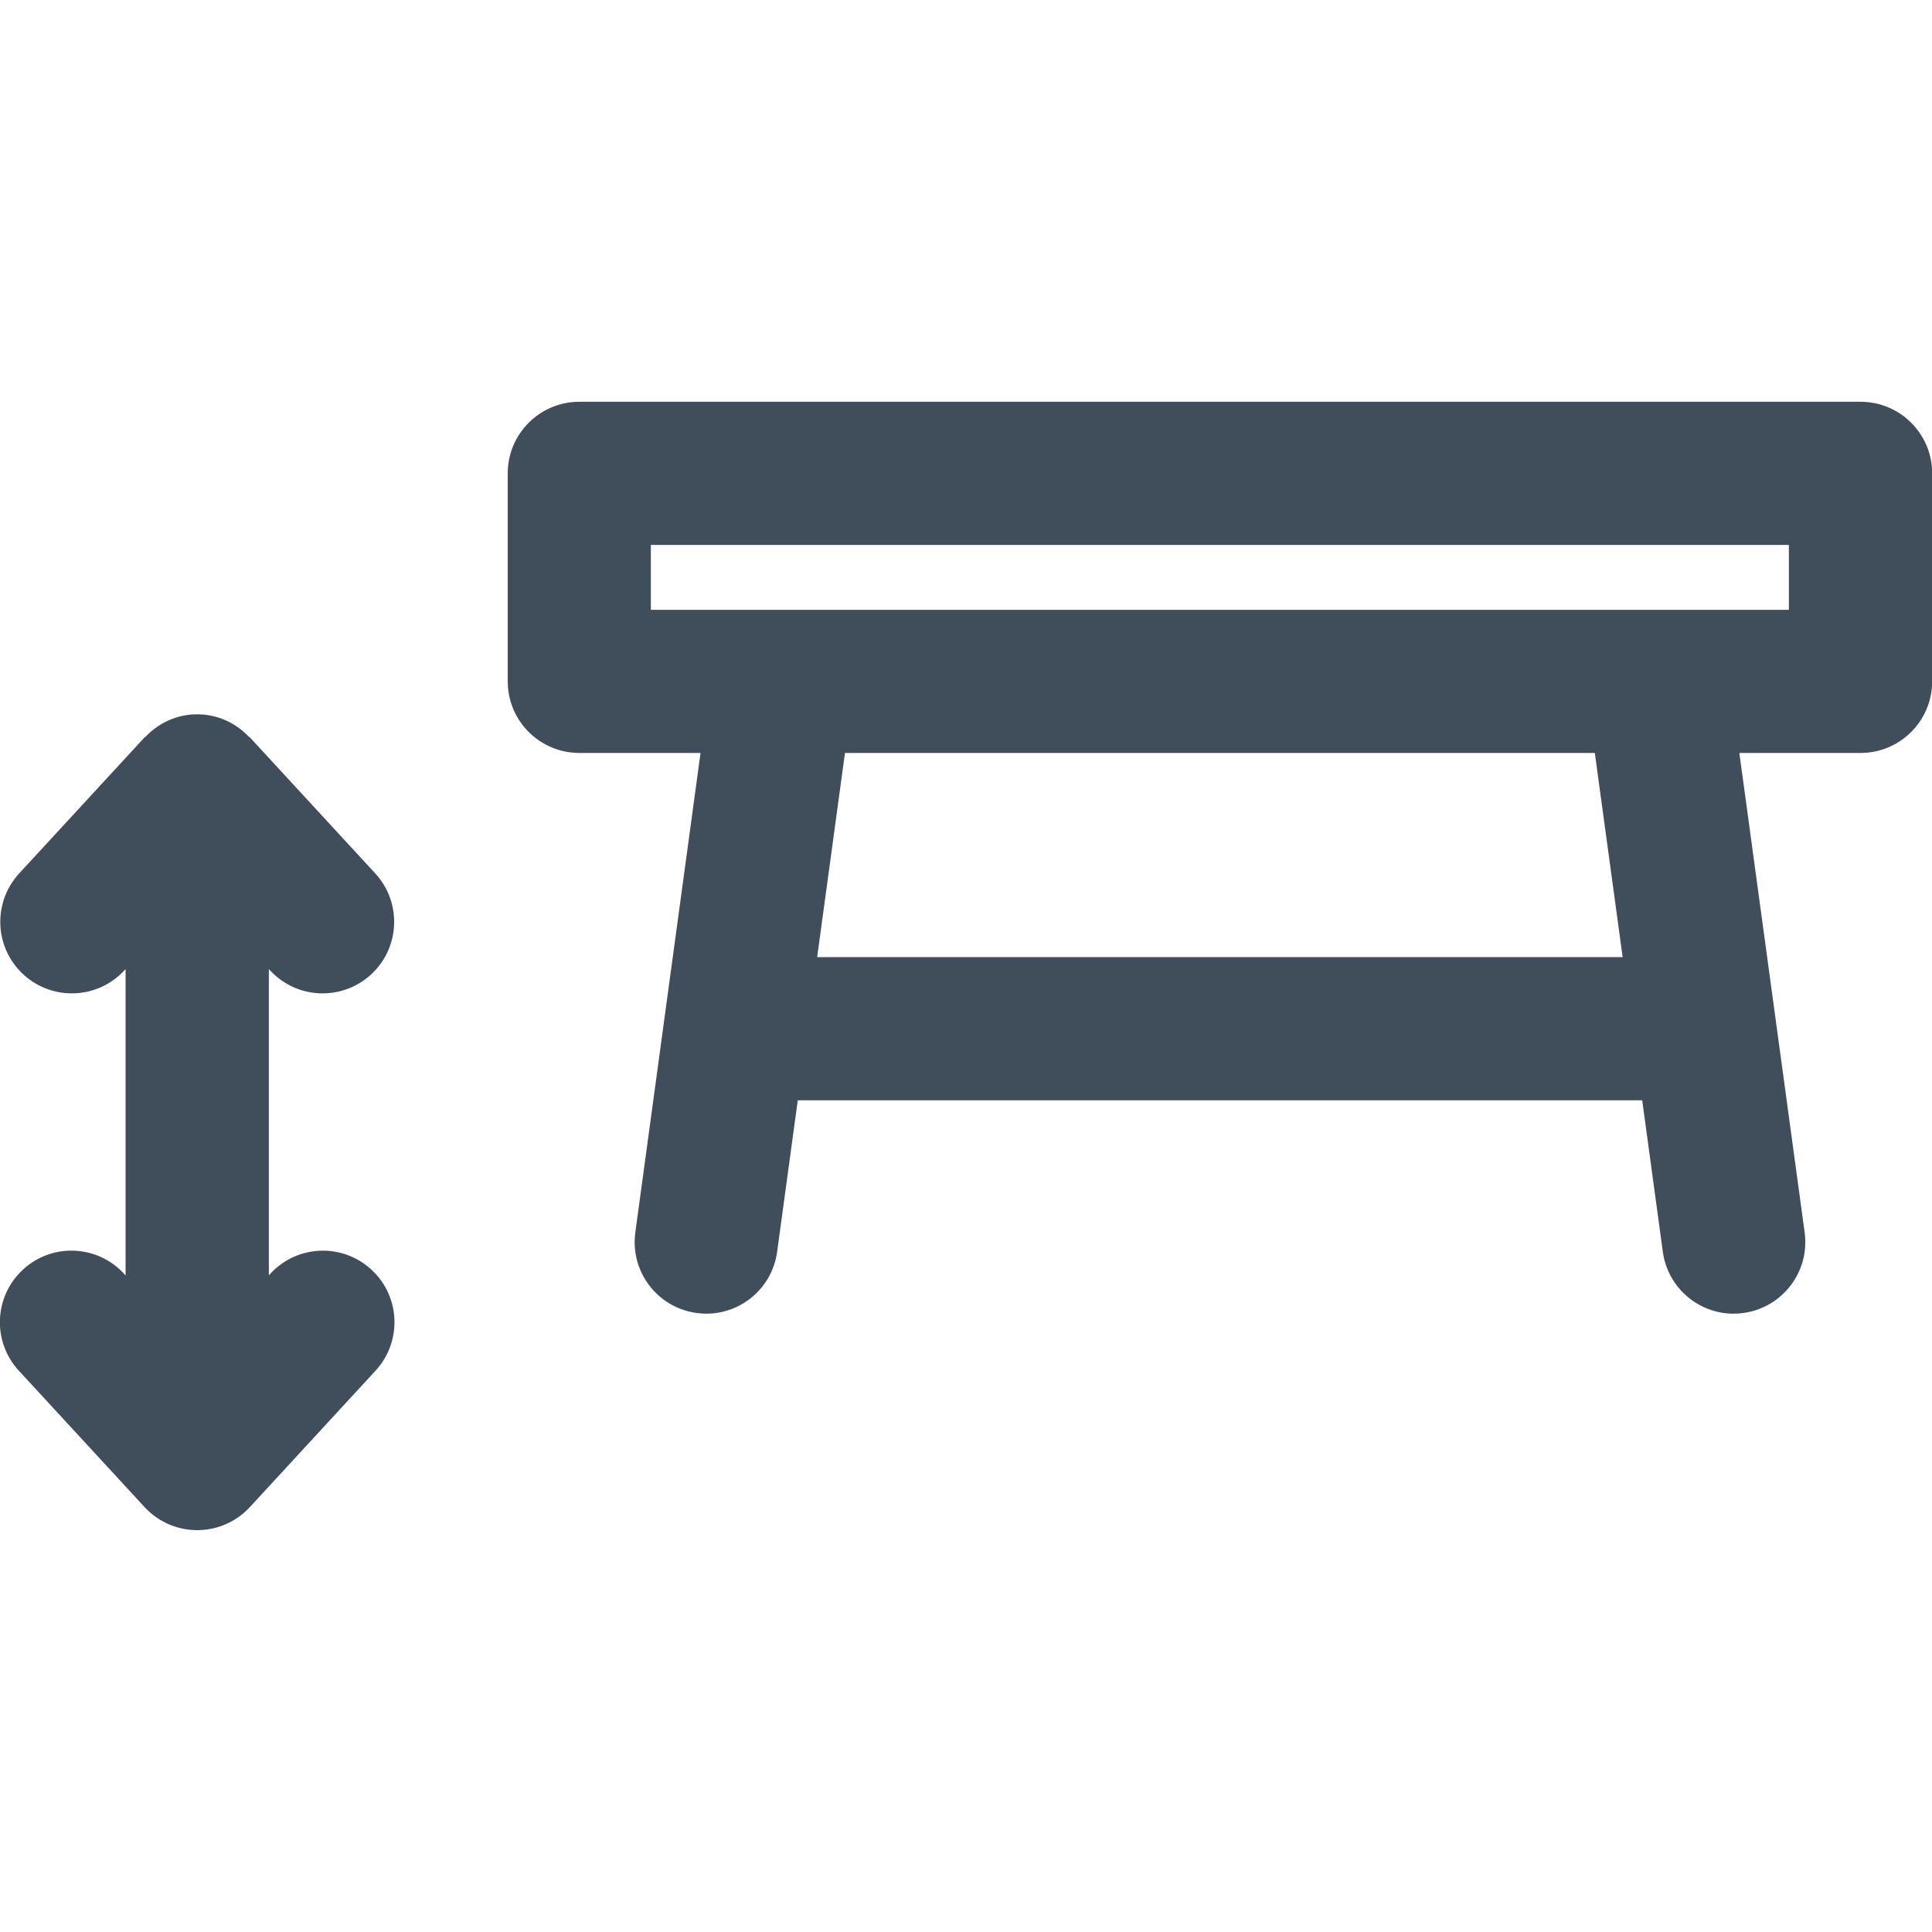 <?xml version="1.0" encoding="UTF-8"?>
<svg id="Layer_2" data-name="Layer 2" xmlns="http://www.w3.org/2000/svg" width="25" height="25" xmlns:xlink="http://www.w3.org/1999/xlink" viewBox="0 0 25 25">
  <defs>
    <clipPath id="clippath">
      <rect width="25" height="25" fill="none" stroke-width="0"/>
    </clipPath>
  </defs>
  <g id="Layer_1-2" data-name="Layer 1">
    <g clip-path="url(#clippath)">
      <g>
        <path d="M3.498,16.483l-.019.021v-3.964l.015.016c.183.198.431.298.681.298.224,0,.449-.081.627-.245.376-.346.4-.932.053-1.308l-1.622-1.76s-.01-.006-.015-.01c-.169-.176-.403-.288-.666-.288s-.498.112-.666.288c-.004.004-.011.006-.015.01l-1.622,1.76c-.347.376-.323.962.053,1.308.377.347.962.322,1.308-.053l.015-.016v3.964l-.02-.022c-.347-.376-.932-.401-1.308-.053-.376.347-.4.932-.053,1.308l1.627,1.765c.175.19.422.298.681.298s.505-.108.681-.298l1.626-1.765c.347-.376.323-.962-.053-1.308-.377-.348-.963-.322-1.308.053Z" fill="#404d5b" stroke-width="0"/>
        <path d="M24.074,5.199H7.496c-.511,0-.926.415-.926.926v2.692c0,.511.415.926.926.926h1.569l-.844,6.205c-.069.507.286.973.793,1.042.042.006.085.009.126.009.456,0,.853-.337.916-.801l.267-1.96h10.927l.267,1.96c.063.464.46.801.916.801.042,0,.084-.003.126-.009.507-.069.862-.536.793-1.042l-.845-6.205h1.569c.511,0,.926-.415.926-.926v-2.692c0-.511-.415-.926-.926-.926ZM20.997,12.385h-10.423l.36-2.642h9.703l.36,2.642ZM23.148,7.891h-14.726v-.84h14.726v.84Z" fill="#404d5b" stroke-width="0"/>
      </g>
    </g>
  </g>
</svg>